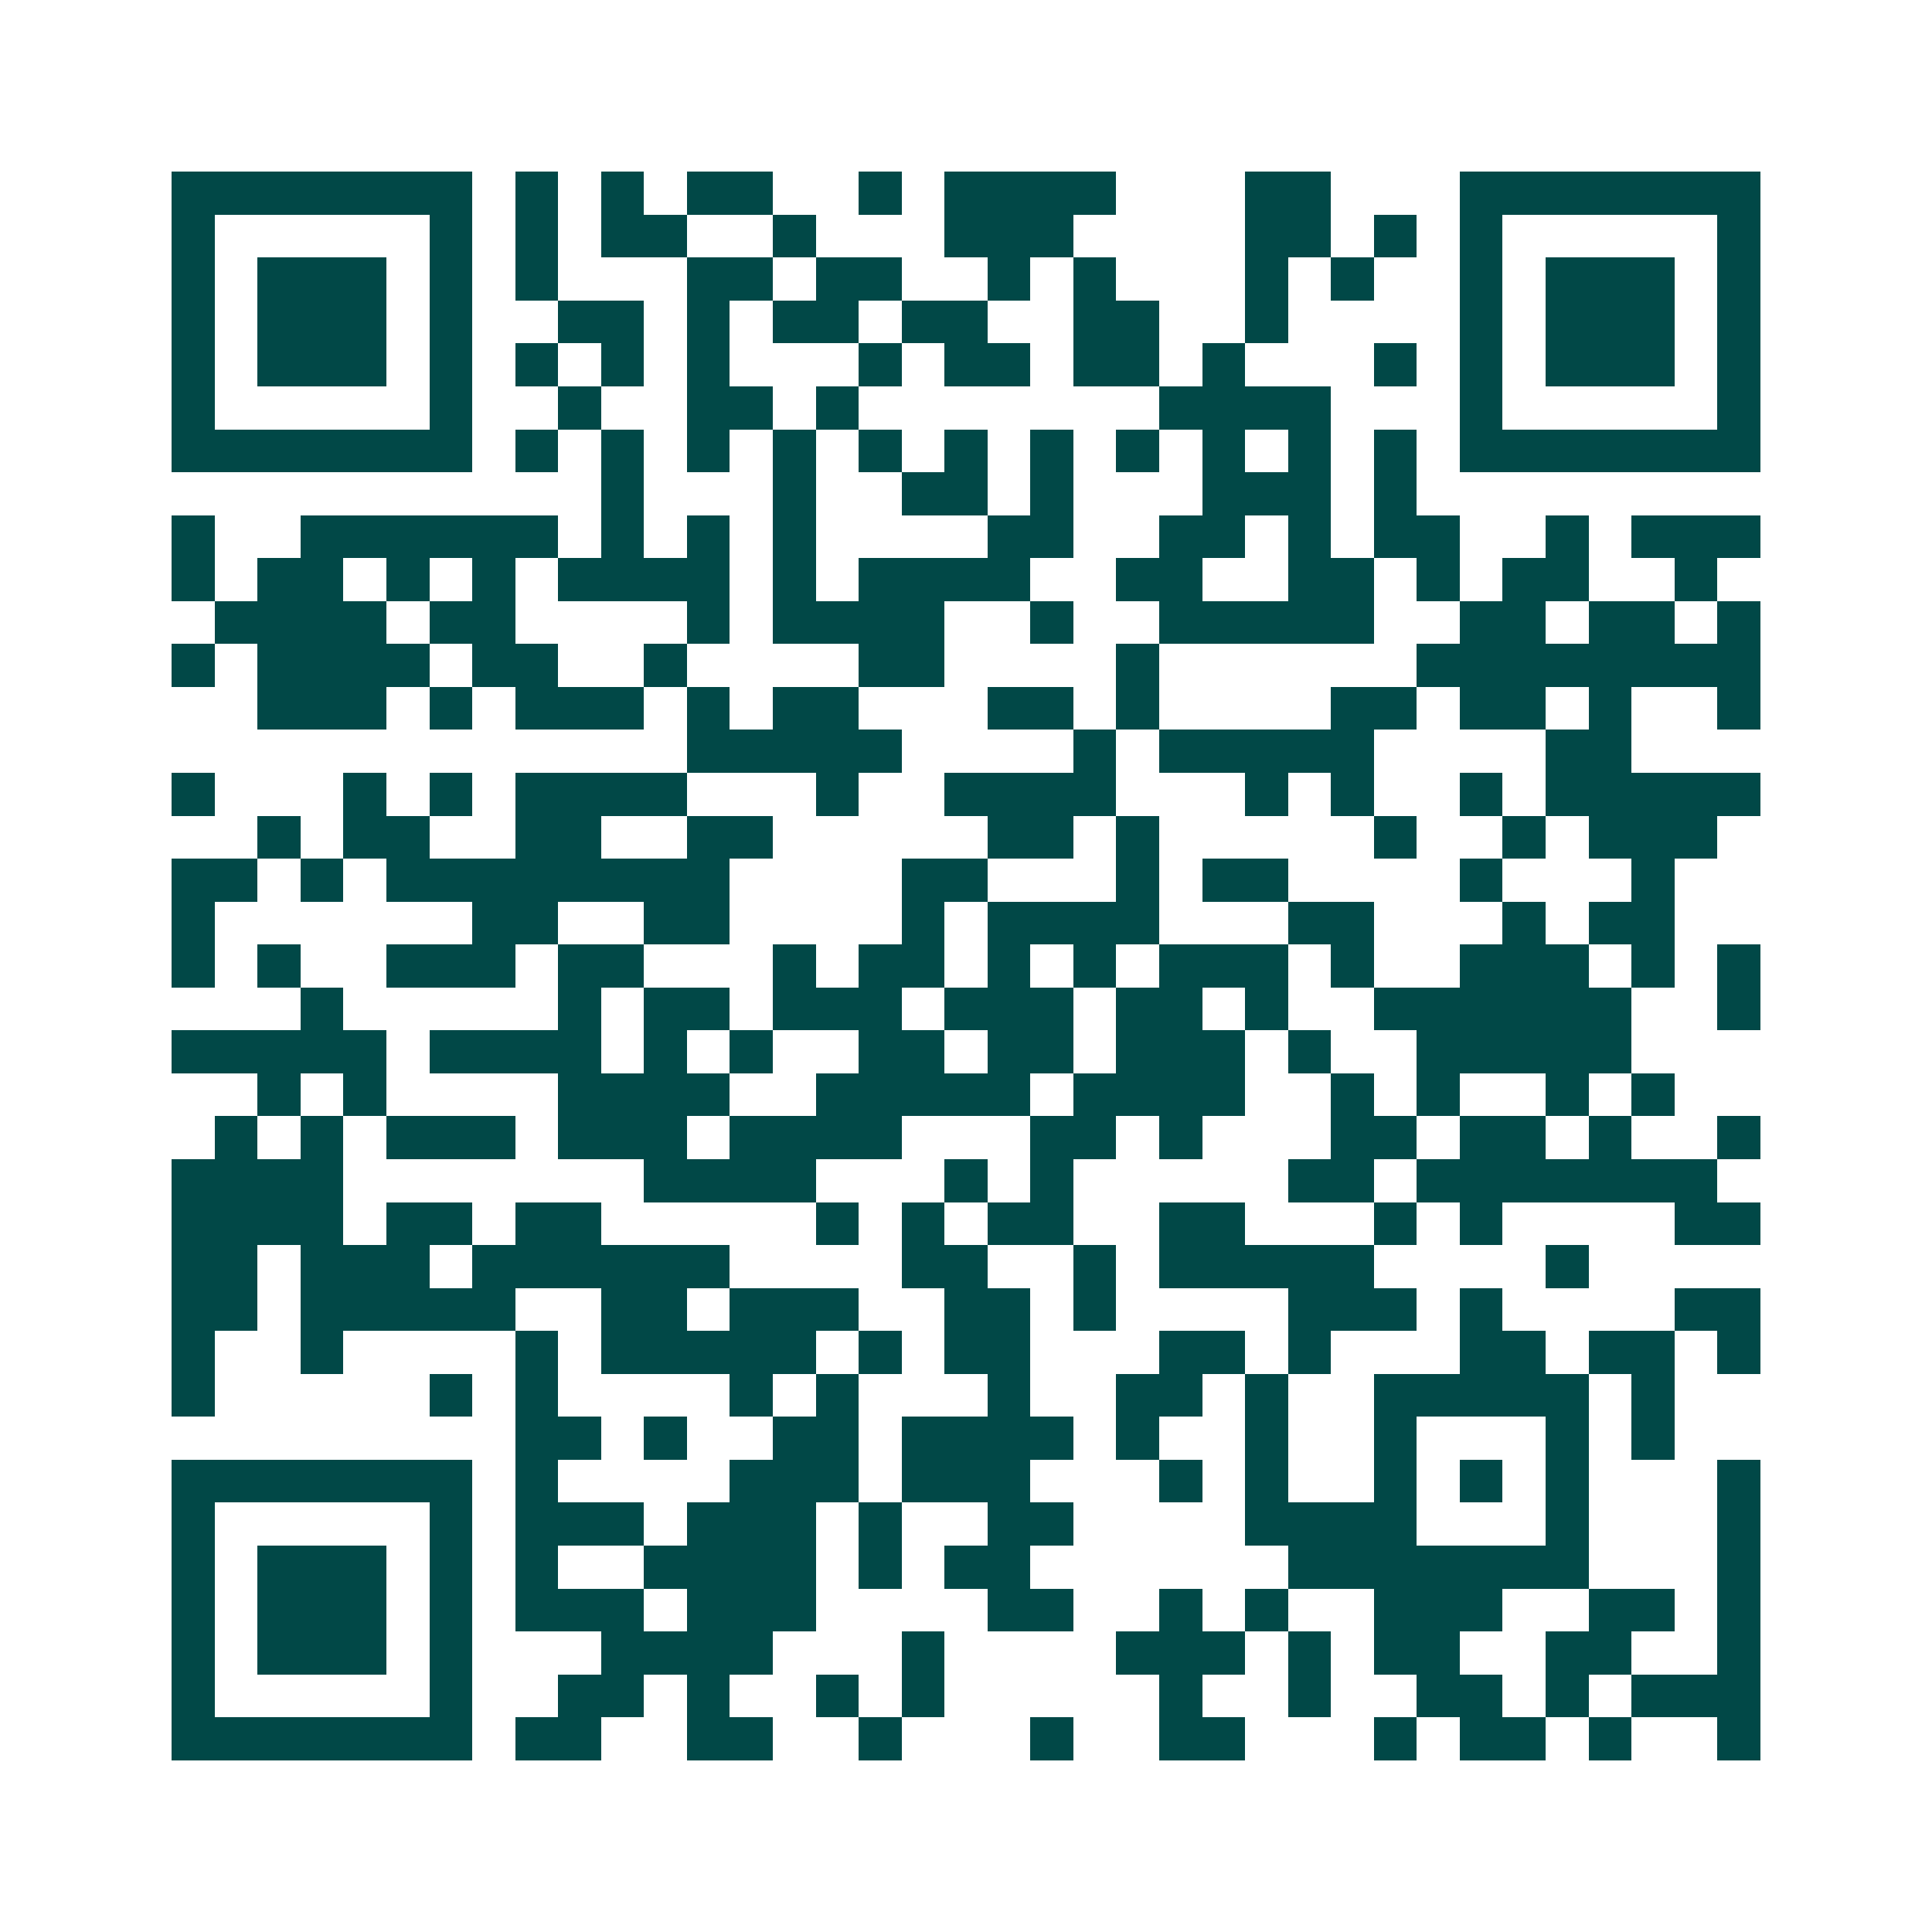 <svg xmlns="http://www.w3.org/2000/svg" width="200" height="200" viewBox="0 0 45 45" shape-rendering="crispEdges"><path fill="#ffffff" d="M0 0h45v45H0z"/><path stroke="#014847" d="M4 4.5h7m1 0h1m1 0h1m1 0h2m2 0h1m1 0h4m3 0h2m3 0h7M4 5.5h1m5 0h1m1 0h1m1 0h2m2 0h1m3 0h3m4 0h2m1 0h1m1 0h1m5 0h1M4 6.5h1m1 0h3m1 0h1m1 0h1m3 0h2m1 0h2m2 0h1m1 0h1m3 0h1m1 0h1m2 0h1m1 0h3m1 0h1M4 7.5h1m1 0h3m1 0h1m2 0h2m1 0h1m1 0h2m1 0h2m2 0h2m2 0h1m4 0h1m1 0h3m1 0h1M4 8.5h1m1 0h3m1 0h1m1 0h1m1 0h1m1 0h1m3 0h1m1 0h2m1 0h2m1 0h1m3 0h1m1 0h1m1 0h3m1 0h1M4 9.5h1m5 0h1m2 0h1m2 0h2m1 0h1m7 0h4m3 0h1m5 0h1M4 10.5h7m1 0h1m1 0h1m1 0h1m1 0h1m1 0h1m1 0h1m1 0h1m1 0h1m1 0h1m1 0h1m1 0h1m1 0h7M14 11.5h1m3 0h1m2 0h2m1 0h1m3 0h3m1 0h1M4 12.5h1m2 0h6m1 0h1m1 0h1m1 0h1m4 0h2m2 0h2m1 0h1m1 0h2m2 0h1m1 0h3M4 13.5h1m1 0h2m1 0h1m1 0h1m1 0h4m1 0h1m1 0h4m2 0h2m2 0h2m1 0h1m1 0h2m2 0h1M5 14.5h4m1 0h2m4 0h1m1 0h4m2 0h1m2 0h5m2 0h2m1 0h2m1 0h1M4 15.5h1m1 0h4m1 0h2m2 0h1m4 0h2m4 0h1m6 0h8M6 16.5h3m1 0h1m1 0h3m1 0h1m1 0h2m3 0h2m1 0h1m4 0h2m1 0h2m1 0h1m2 0h1M16 17.5h5m4 0h1m1 0h5m4 0h2M4 18.5h1m3 0h1m1 0h1m1 0h4m3 0h1m2 0h4m3 0h1m1 0h1m2 0h1m1 0h5M6 19.5h1m1 0h2m2 0h2m2 0h2m5 0h2m1 0h1m5 0h1m2 0h1m1 0h3M4 20.5h2m1 0h1m1 0h8m4 0h2m3 0h1m1 0h2m4 0h1m3 0h1M4 21.5h1m6 0h2m2 0h2m4 0h1m1 0h4m3 0h2m3 0h1m1 0h2M4 22.5h1m1 0h1m2 0h3m1 0h2m3 0h1m1 0h2m1 0h1m1 0h1m1 0h3m1 0h1m2 0h3m1 0h1m1 0h1M7 23.5h1m5 0h1m1 0h2m1 0h3m1 0h3m1 0h2m1 0h1m2 0h6m2 0h1M4 24.5h5m1 0h4m1 0h1m1 0h1m2 0h2m1 0h2m1 0h3m1 0h1m2 0h5M6 25.5h1m1 0h1m4 0h4m2 0h5m1 0h4m2 0h1m1 0h1m2 0h1m1 0h1M5 26.5h1m1 0h1m1 0h3m1 0h3m1 0h4m3 0h2m1 0h1m3 0h2m1 0h2m1 0h1m2 0h1M4 27.5h4m7 0h4m3 0h1m1 0h1m5 0h2m1 0h7M4 28.5h4m1 0h2m1 0h2m5 0h1m1 0h1m1 0h2m2 0h2m3 0h1m1 0h1m4 0h2M4 29.5h2m1 0h3m1 0h6m4 0h2m2 0h1m1 0h5m4 0h1M4 30.5h2m1 0h5m2 0h2m1 0h3m2 0h2m1 0h1m4 0h3m1 0h1m4 0h2M4 31.5h1m2 0h1m4 0h1m1 0h5m1 0h1m1 0h2m3 0h2m1 0h1m3 0h2m1 0h2m1 0h1M4 32.5h1m5 0h1m1 0h1m4 0h1m1 0h1m3 0h1m2 0h2m1 0h1m2 0h5m1 0h1M12 33.5h2m1 0h1m2 0h2m1 0h4m1 0h1m2 0h1m2 0h1m3 0h1m1 0h1M4 34.5h7m1 0h1m4 0h3m1 0h3m3 0h1m1 0h1m2 0h1m1 0h1m1 0h1m3 0h1M4 35.5h1m5 0h1m1 0h3m1 0h3m1 0h1m2 0h2m4 0h4m3 0h1m3 0h1M4 36.5h1m1 0h3m1 0h1m1 0h1m2 0h4m1 0h1m1 0h2m6 0h7m3 0h1M4 37.5h1m1 0h3m1 0h1m1 0h3m1 0h3m4 0h2m2 0h1m1 0h1m2 0h3m2 0h2m1 0h1M4 38.5h1m1 0h3m1 0h1m3 0h4m3 0h1m4 0h3m1 0h1m1 0h2m2 0h2m2 0h1M4 39.5h1m5 0h1m2 0h2m1 0h1m2 0h1m1 0h1m5 0h1m2 0h1m2 0h2m1 0h1m1 0h3M4 40.5h7m1 0h2m2 0h2m2 0h1m3 0h1m2 0h2m3 0h1m1 0h2m1 0h1m2 0h1"/></svg>
